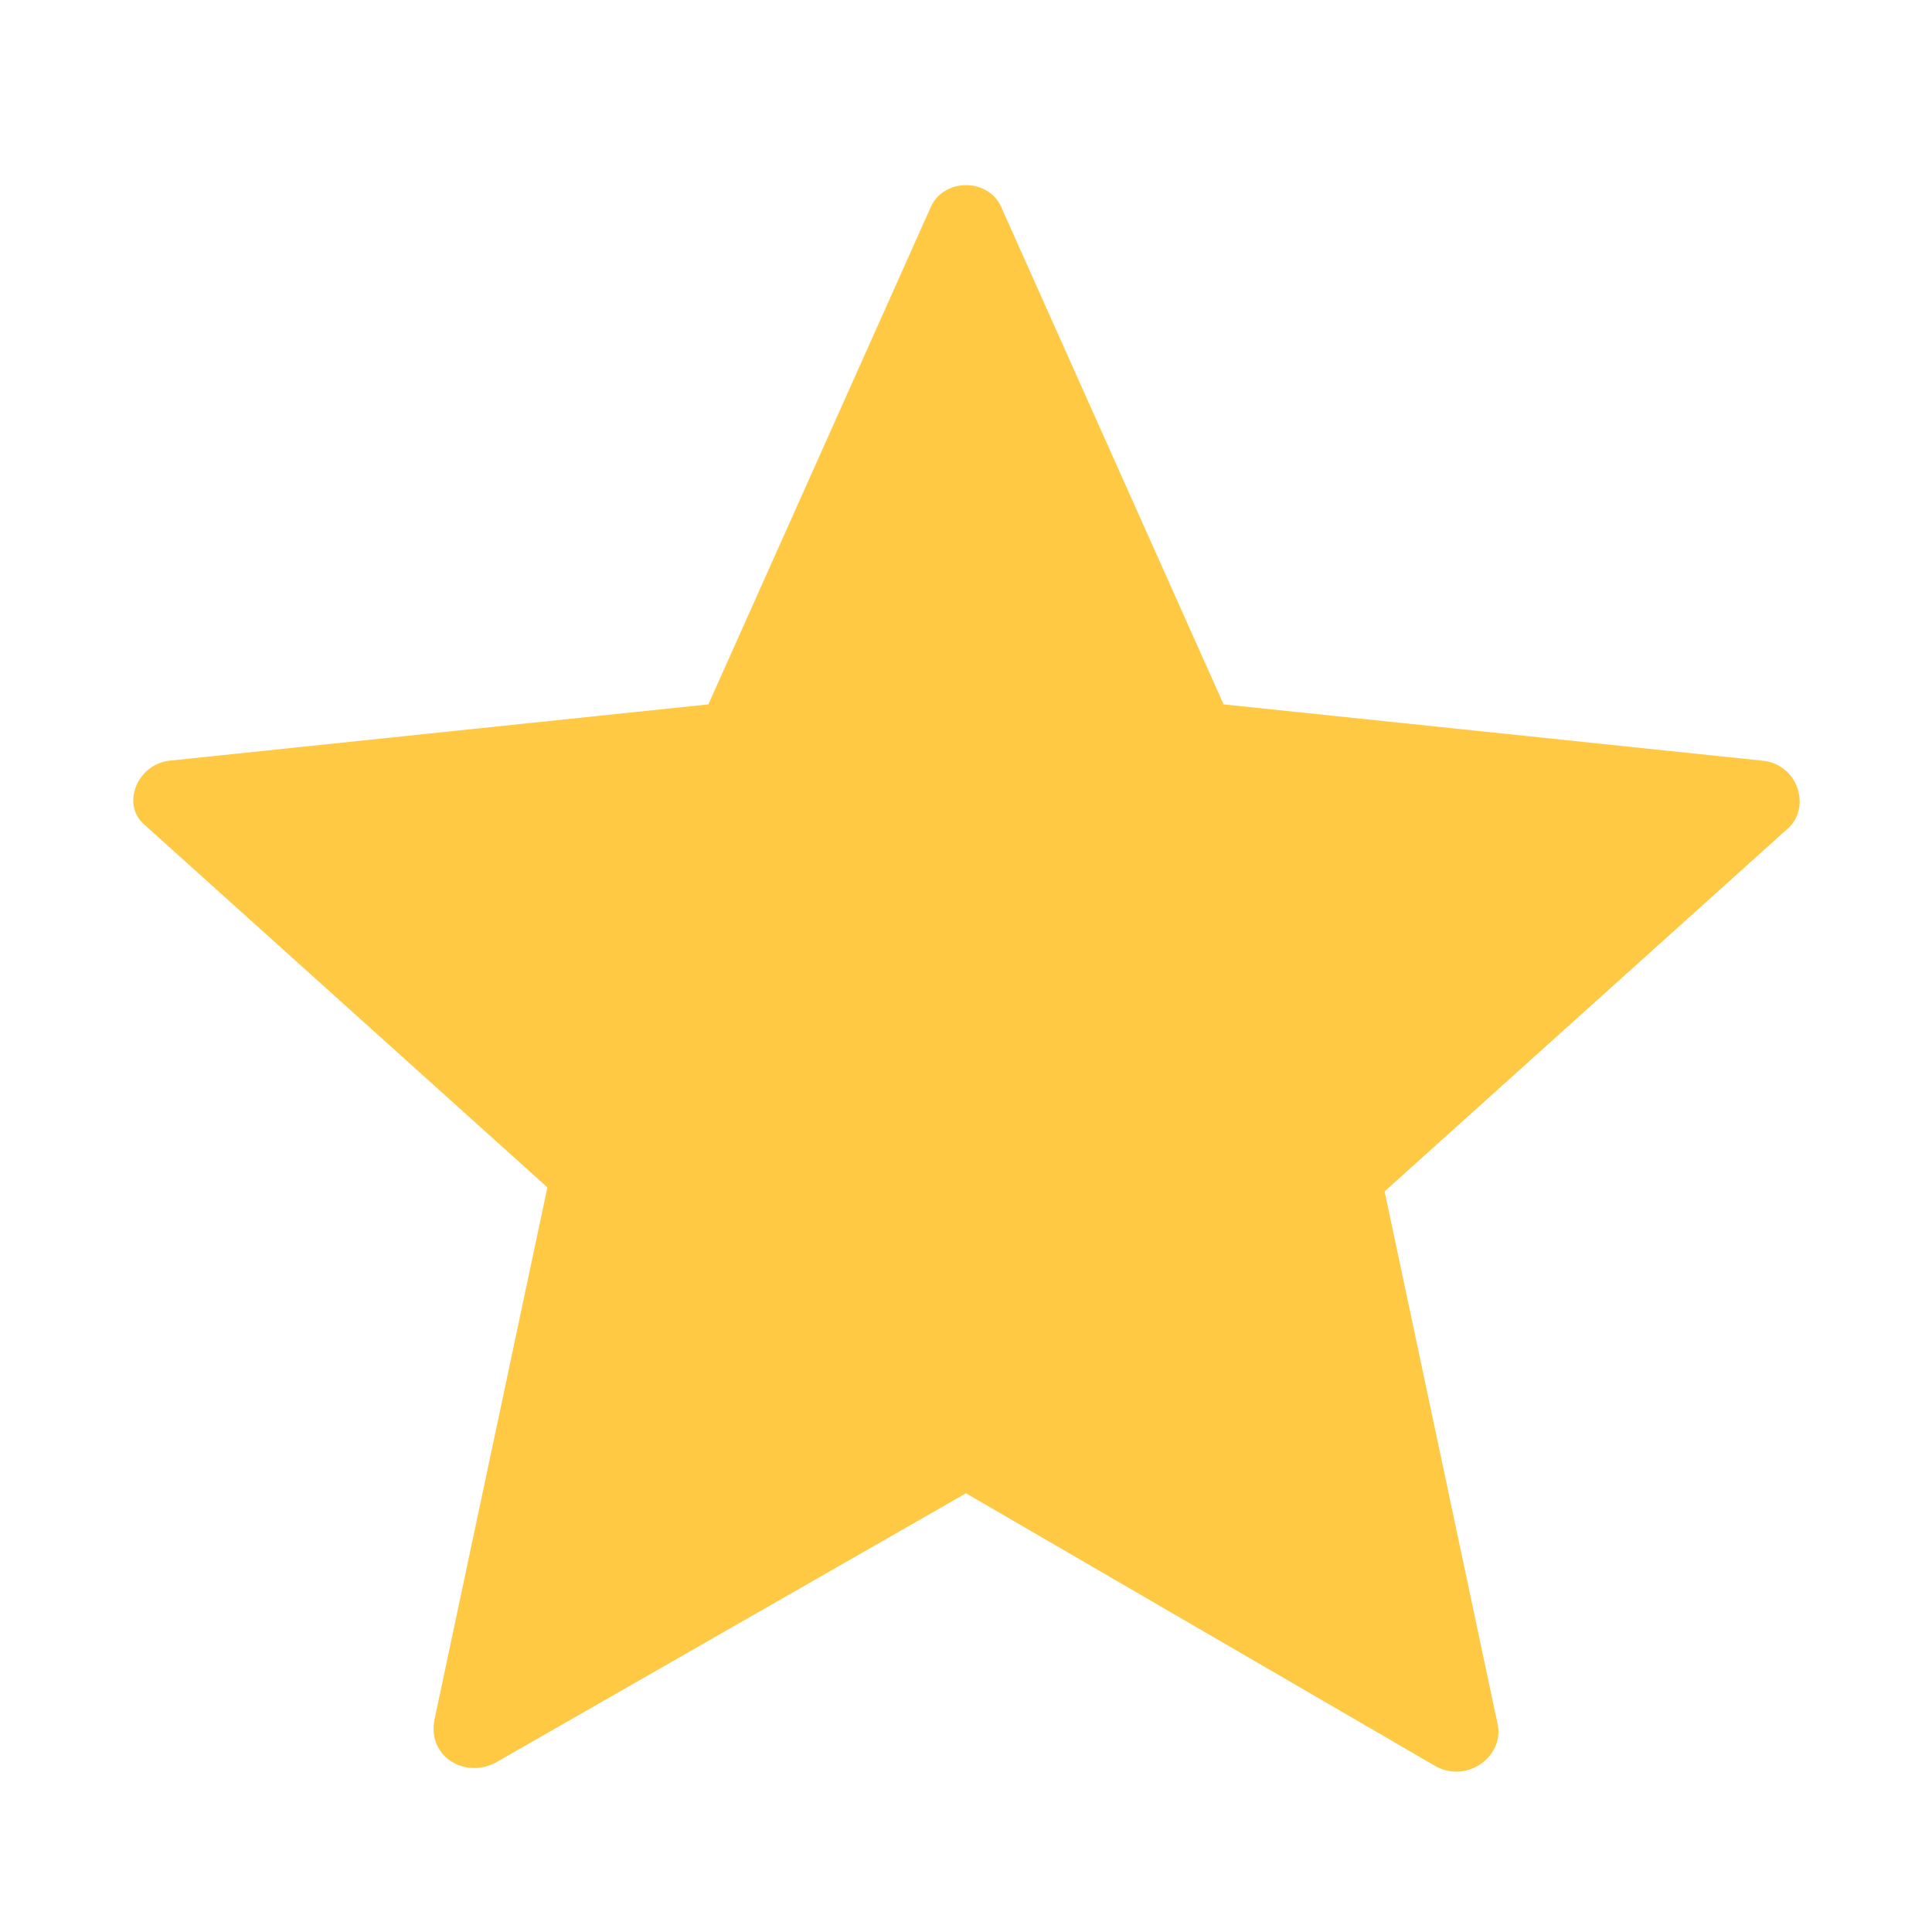 <?xml version="1.0" encoding="utf-8"?>
<!-- Generator: Adobe Illustrator 27.0.0, SVG Export Plug-In . SVG Version: 6.00 Build 0)  -->
<svg version="1.1" id="Layer_1" xmlns="http://www.w3.org/2000/svg" xmlns:xlink="http://www.w3.org/1999/xlink" x="0px" y="0px"
	 viewBox="0 0 48 48" style="enable-background:new 0 0 48 48;" xml:space="preserve">
<style type="text/css">
	.st0{fill:#FFC943;}
</style>
<path class="st0" d="M24.9,5.2l5.5,12.3l13.4,1.4c0.9,0.1,1.2,1.2,0.6,1.7l-10,9l2.8,13.2c0.2,0.8-0.7,1.5-1.5,1.1L24,37.1
	l-11.7,6.7c-0.8,0.4-1.7-0.2-1.5-1.1l2.8-13.2l-10-9C3,20,3.4,19,4.2,18.9l13.4-1.4l5.5-12.3C23.4,4.4,24.6,4.4,24.9,5.2z"/>
</svg>
